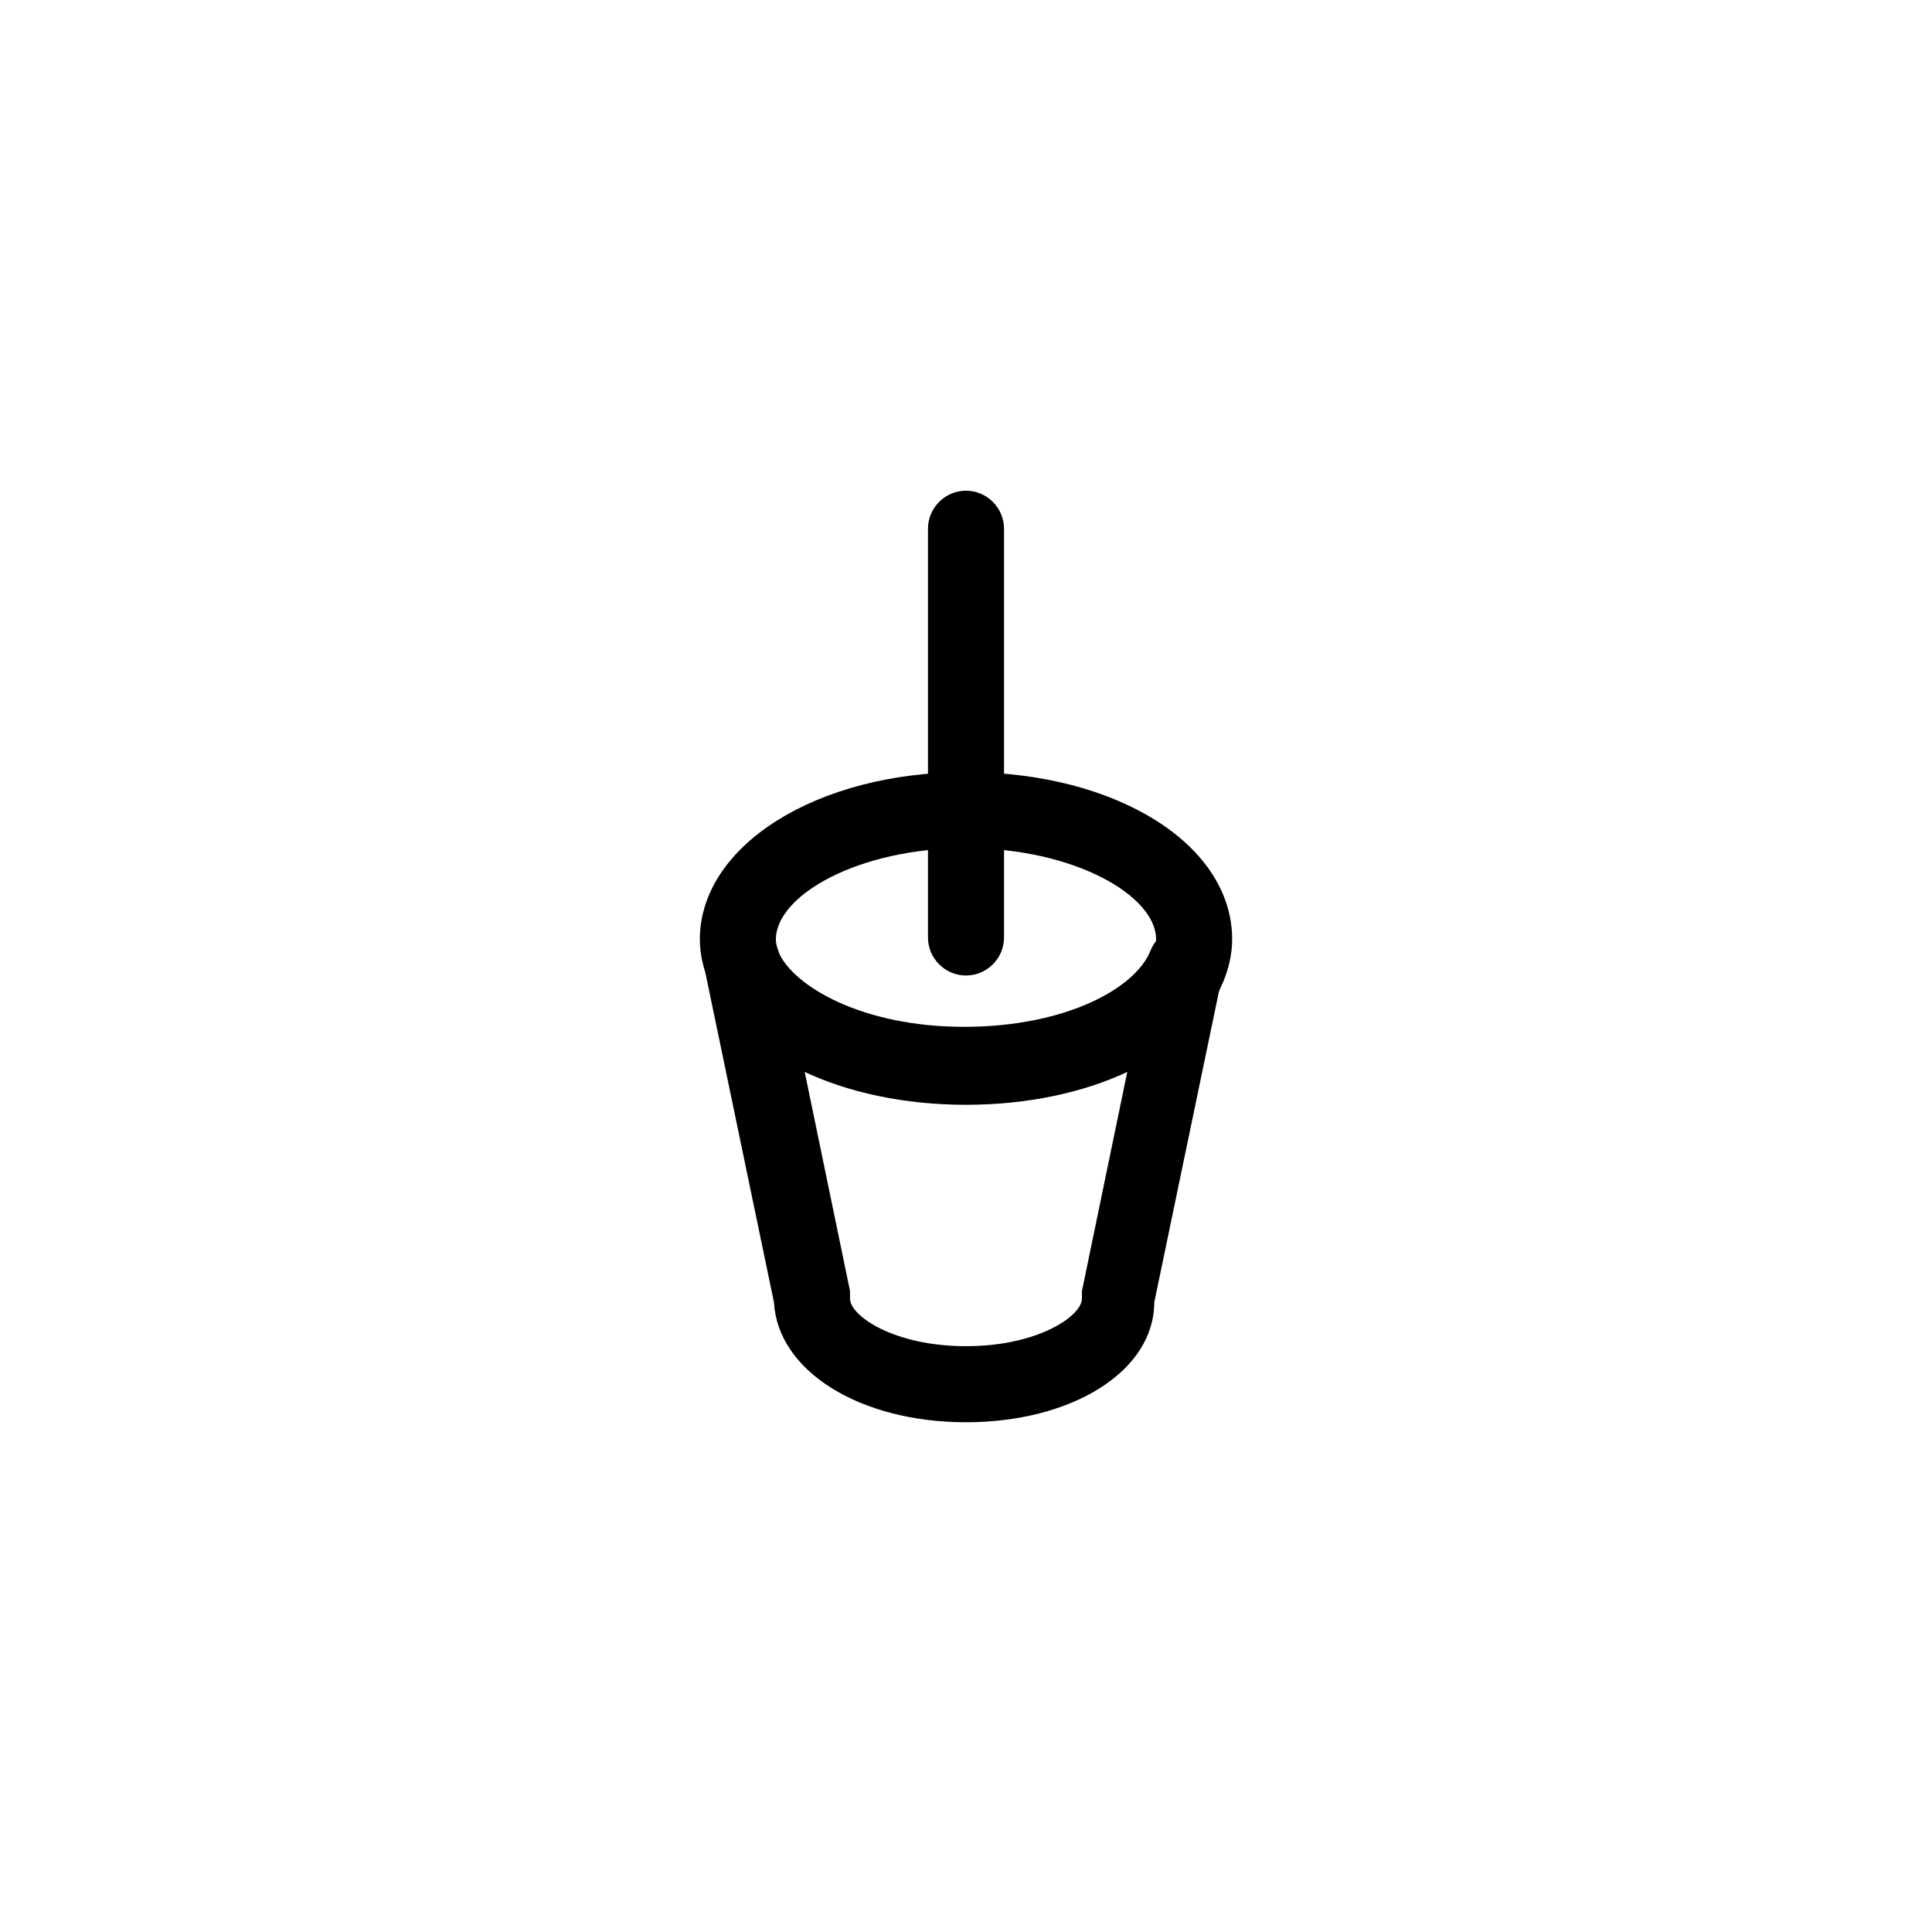<?xml version="1.0" encoding="UTF-8"?>
<!-- Uploaded to: SVG Repo, www.svgrepo.com, Generator: SVG Repo Mixer Tools -->
<svg fill="#000000" width="800px" height="800px" version="1.1" viewBox="144 144 512 512" xmlns="http://www.w3.org/2000/svg">
 <g>
  <path d="m400 436.78c-32.746 0-59.953-13.098-68.016-32.242-1.512-3.527-2.519-7.559-2.519-11.586 0-24.688 30.73-44.336 70.535-44.336 39.801 0 70.535 19.145 70.535 44.336 0 4.031-1.008 8.062-2.519 11.586-8.062 19.141-35.27 32.242-68.016 32.242zm0-68.016c-28.719 0-50.383 12.594-50.383 24.184 0 1.512 0.504 2.519 1.008 4.031 4.031 9.574 22.672 20.152 49.375 20.152s45.344-10.078 49.375-20.152c0.504-1.512 1.008-2.519 1.008-4.031-0.004-11.586-21.668-24.184-50.383-24.184z"/>
  <path d="m400 520.91c-28.215 0-49.879-13.602-50.883-31.738l-18.137-87.16c-1.008-5.039 2.016-10.078 7.055-11.586 5.039-1.512 10.078 1.008 12.09 5.543 4.031 9.574 22.672 20.152 49.375 20.152s45.344-10.078 49.375-20.152c2.016-5.039 7.055-7.055 12.09-5.543 5.039 1.512 8.062 6.551 7.055 11.586l-18.137 87.16c-0.008 18.133-21.672 31.738-49.883 31.738zm-42.824-93.207 12.09 58.441v2.016c0 4.535 11.586 12.594 30.73 12.594 19.145 0 30.73-8.062 30.73-12.594v-2.016l12.09-58.441c-12.09 5.543-26.703 8.566-42.824 8.566-16.117 0.504-31.23-3.023-42.816-8.566z"/>
  <path d="m400 402.52c-5.543 0-10.078-4.535-10.078-10.078v-108.32c0-5.543 4.535-10.078 10.078-10.078s10.078 4.535 10.078 10.078v108.32c-0.004 5.543-4.539 10.074-10.078 10.074z"/>
 </g>
</svg>